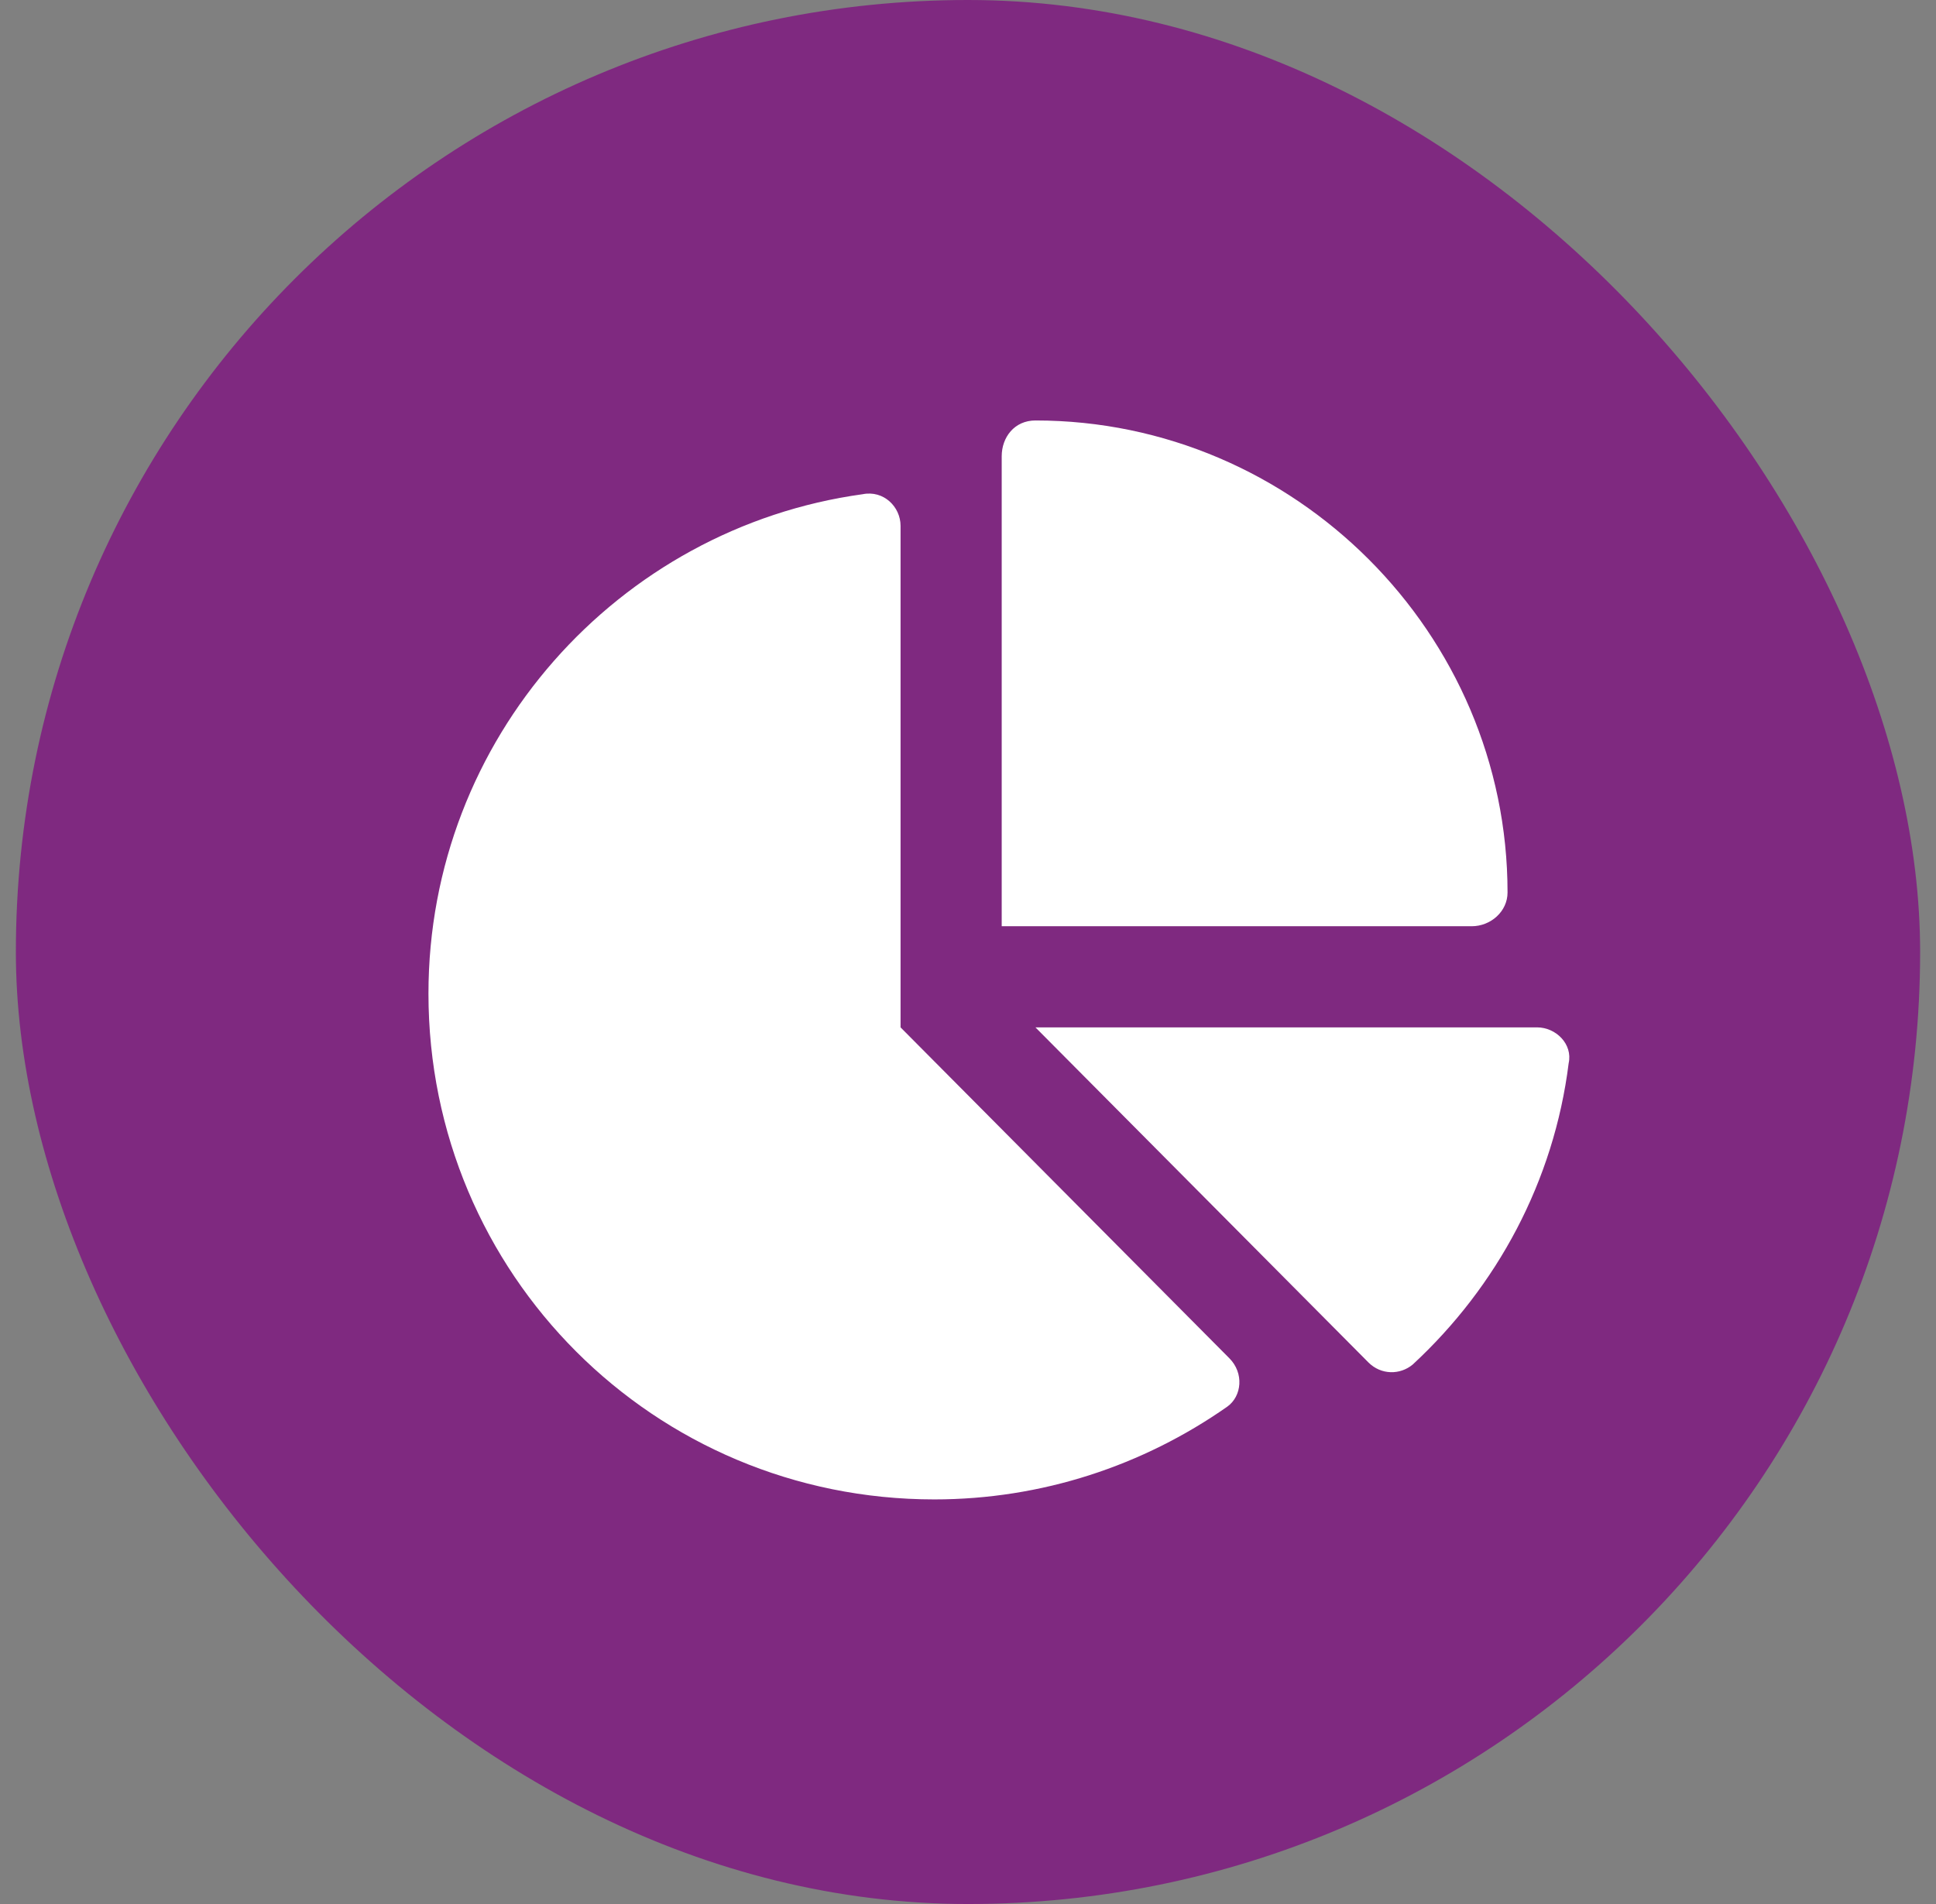 <svg width="61" height="60" viewBox="0 0 61 60" fill="none" xmlns="http://www.w3.org/2000/svg">
<rect x="0" y="0" width="61" height="60" fill="#808080" stroke="none"/>
<rect x="0.5" width="60" height="60" rx="30" fill="#7F2980"/>
<path d="M31.562 14.379C31.562 13.781 31.961 13.25 32.625 13.25C40.793 13.25 47.5 19.957 47.5 28.125C47.5 28.723 46.969 29.188 46.371 29.188H31.562V14.379ZM13.5 31.312C13.5 23.277 19.477 16.637 27.18 15.574C27.844 15.441 28.375 15.973 28.375 16.57V32.375L38.734 42.801C39.199 43.266 39.133 43.996 38.668 44.328C36.012 46.188 32.824 47.25 29.438 47.25C20.605 47.25 13.5 40.145 13.5 31.312ZM48.43 32.375C49.027 32.375 49.559 32.906 49.426 33.504C48.961 37.223 47.168 40.543 44.512 43C44.113 43.332 43.516 43.332 43.117 42.934L32.625 32.375H48.43Z" fill="white"/>
</svg>
